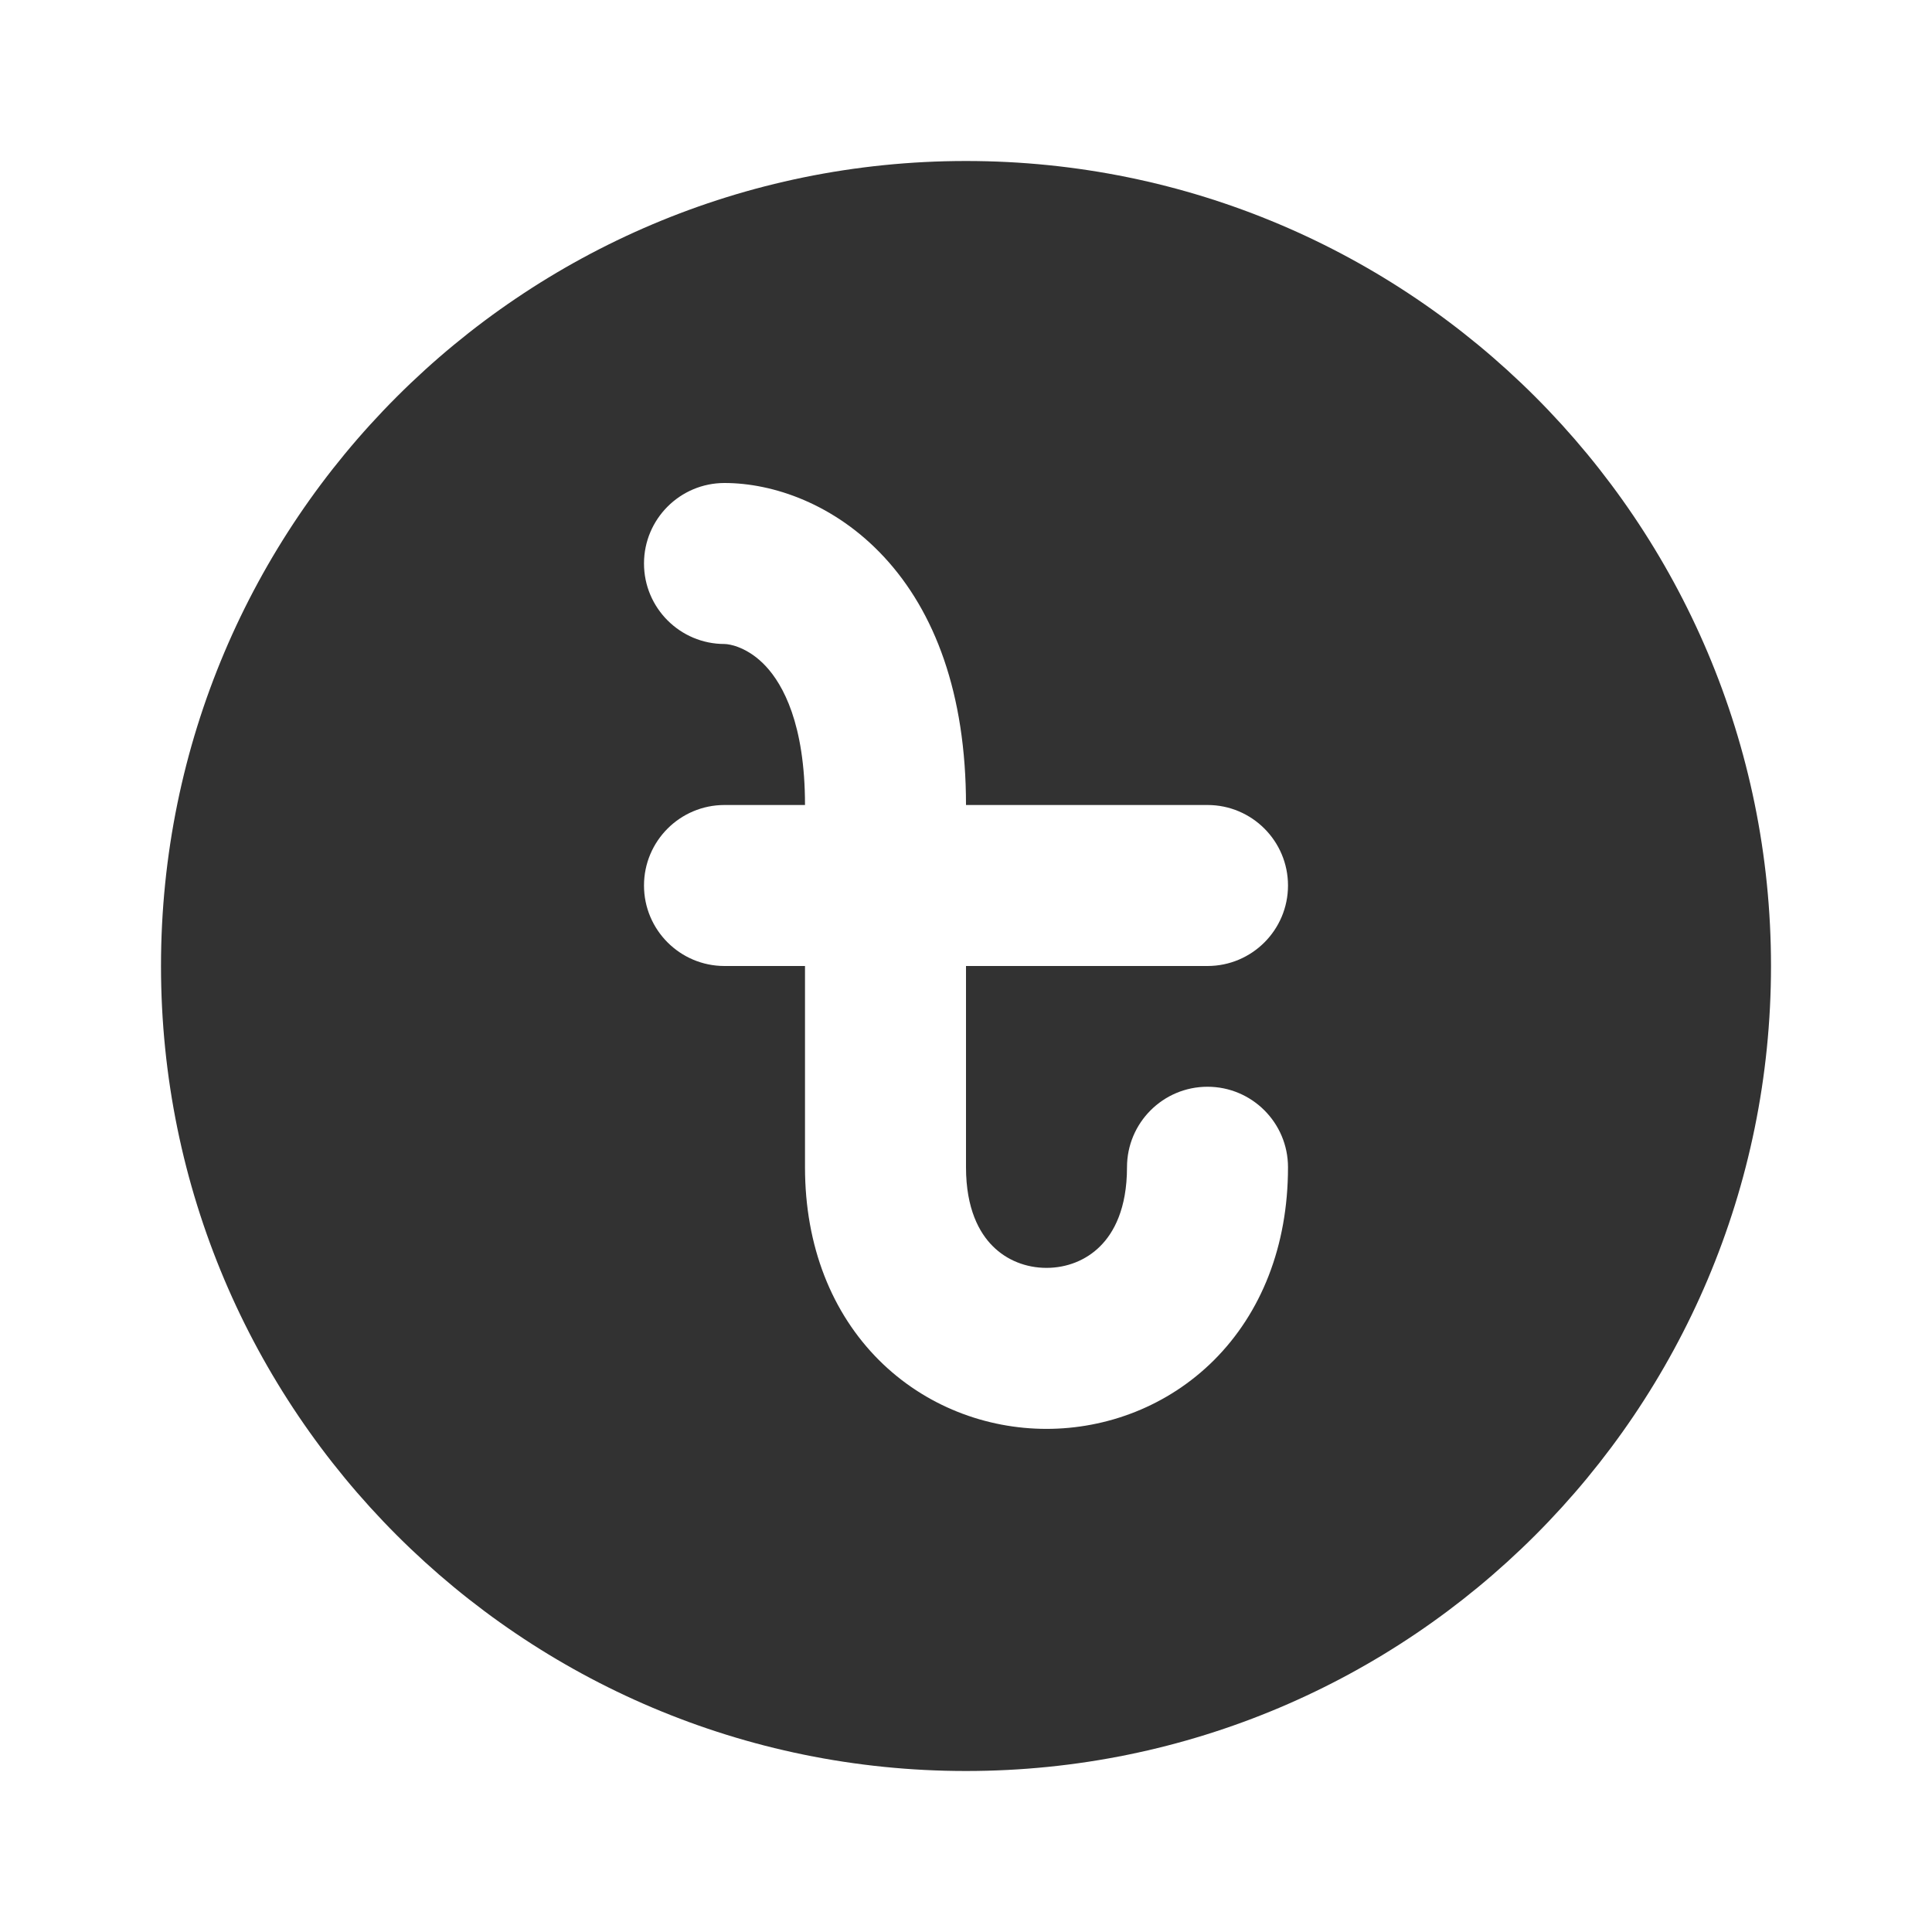 <?xml version="1.0" encoding="utf-8"?><!-- Скачано с сайта svg4.ru / Downloaded from svg4.ru -->
<svg width="800px" height="800px" viewBox="0 0 24 24" fill="none" xmlns="http://www.w3.org/2000/svg">
<rect width="24" height="24" fill="white"/>
<path fill-rule="evenodd" clip-rule="evenodd" d="M9 6C8.448 6 8 6.448 8 7C8 7.552 8.448 8 9 8C9.065 8 9.296 8.041 9.516 8.279C9.723 8.503 10 8.988 10 10H9C8.448 10 8 10.448 8 11C8 11.552 8.448 12 9 12H10V14.5C10 15.483 10.334 16.31 10.918 16.895C11.493 17.469 12.253 17.75 13 17.75C13.747 17.75 14.507 17.469 15.082 16.895C15.666 16.31 16 15.483 16 14.5C16 13.948 15.552 13.5 15 13.5C14.448 13.5 14 13.948 14 14.5C14 15.017 13.834 15.315 13.668 15.48C13.493 15.656 13.253 15.75 13 15.75C12.747 15.75 12.507 15.656 12.332 15.48C12.166 15.315 12 15.017 12 14.5V12H15C15.552 12 16 11.552 16 11C16 10.448 15.552 10 15 10H12C12 8.612 11.61 7.597 10.984 6.921C10.371 6.259 9.602 6 9 6ZM2 12C2 6.477 6.477 2 12 2C17.523 2 22 6.477 22 12C22 17.523 17.523 22 12 22C6.477 22 2 17.523 2 12Z" fill="#323232"/>
</svg>